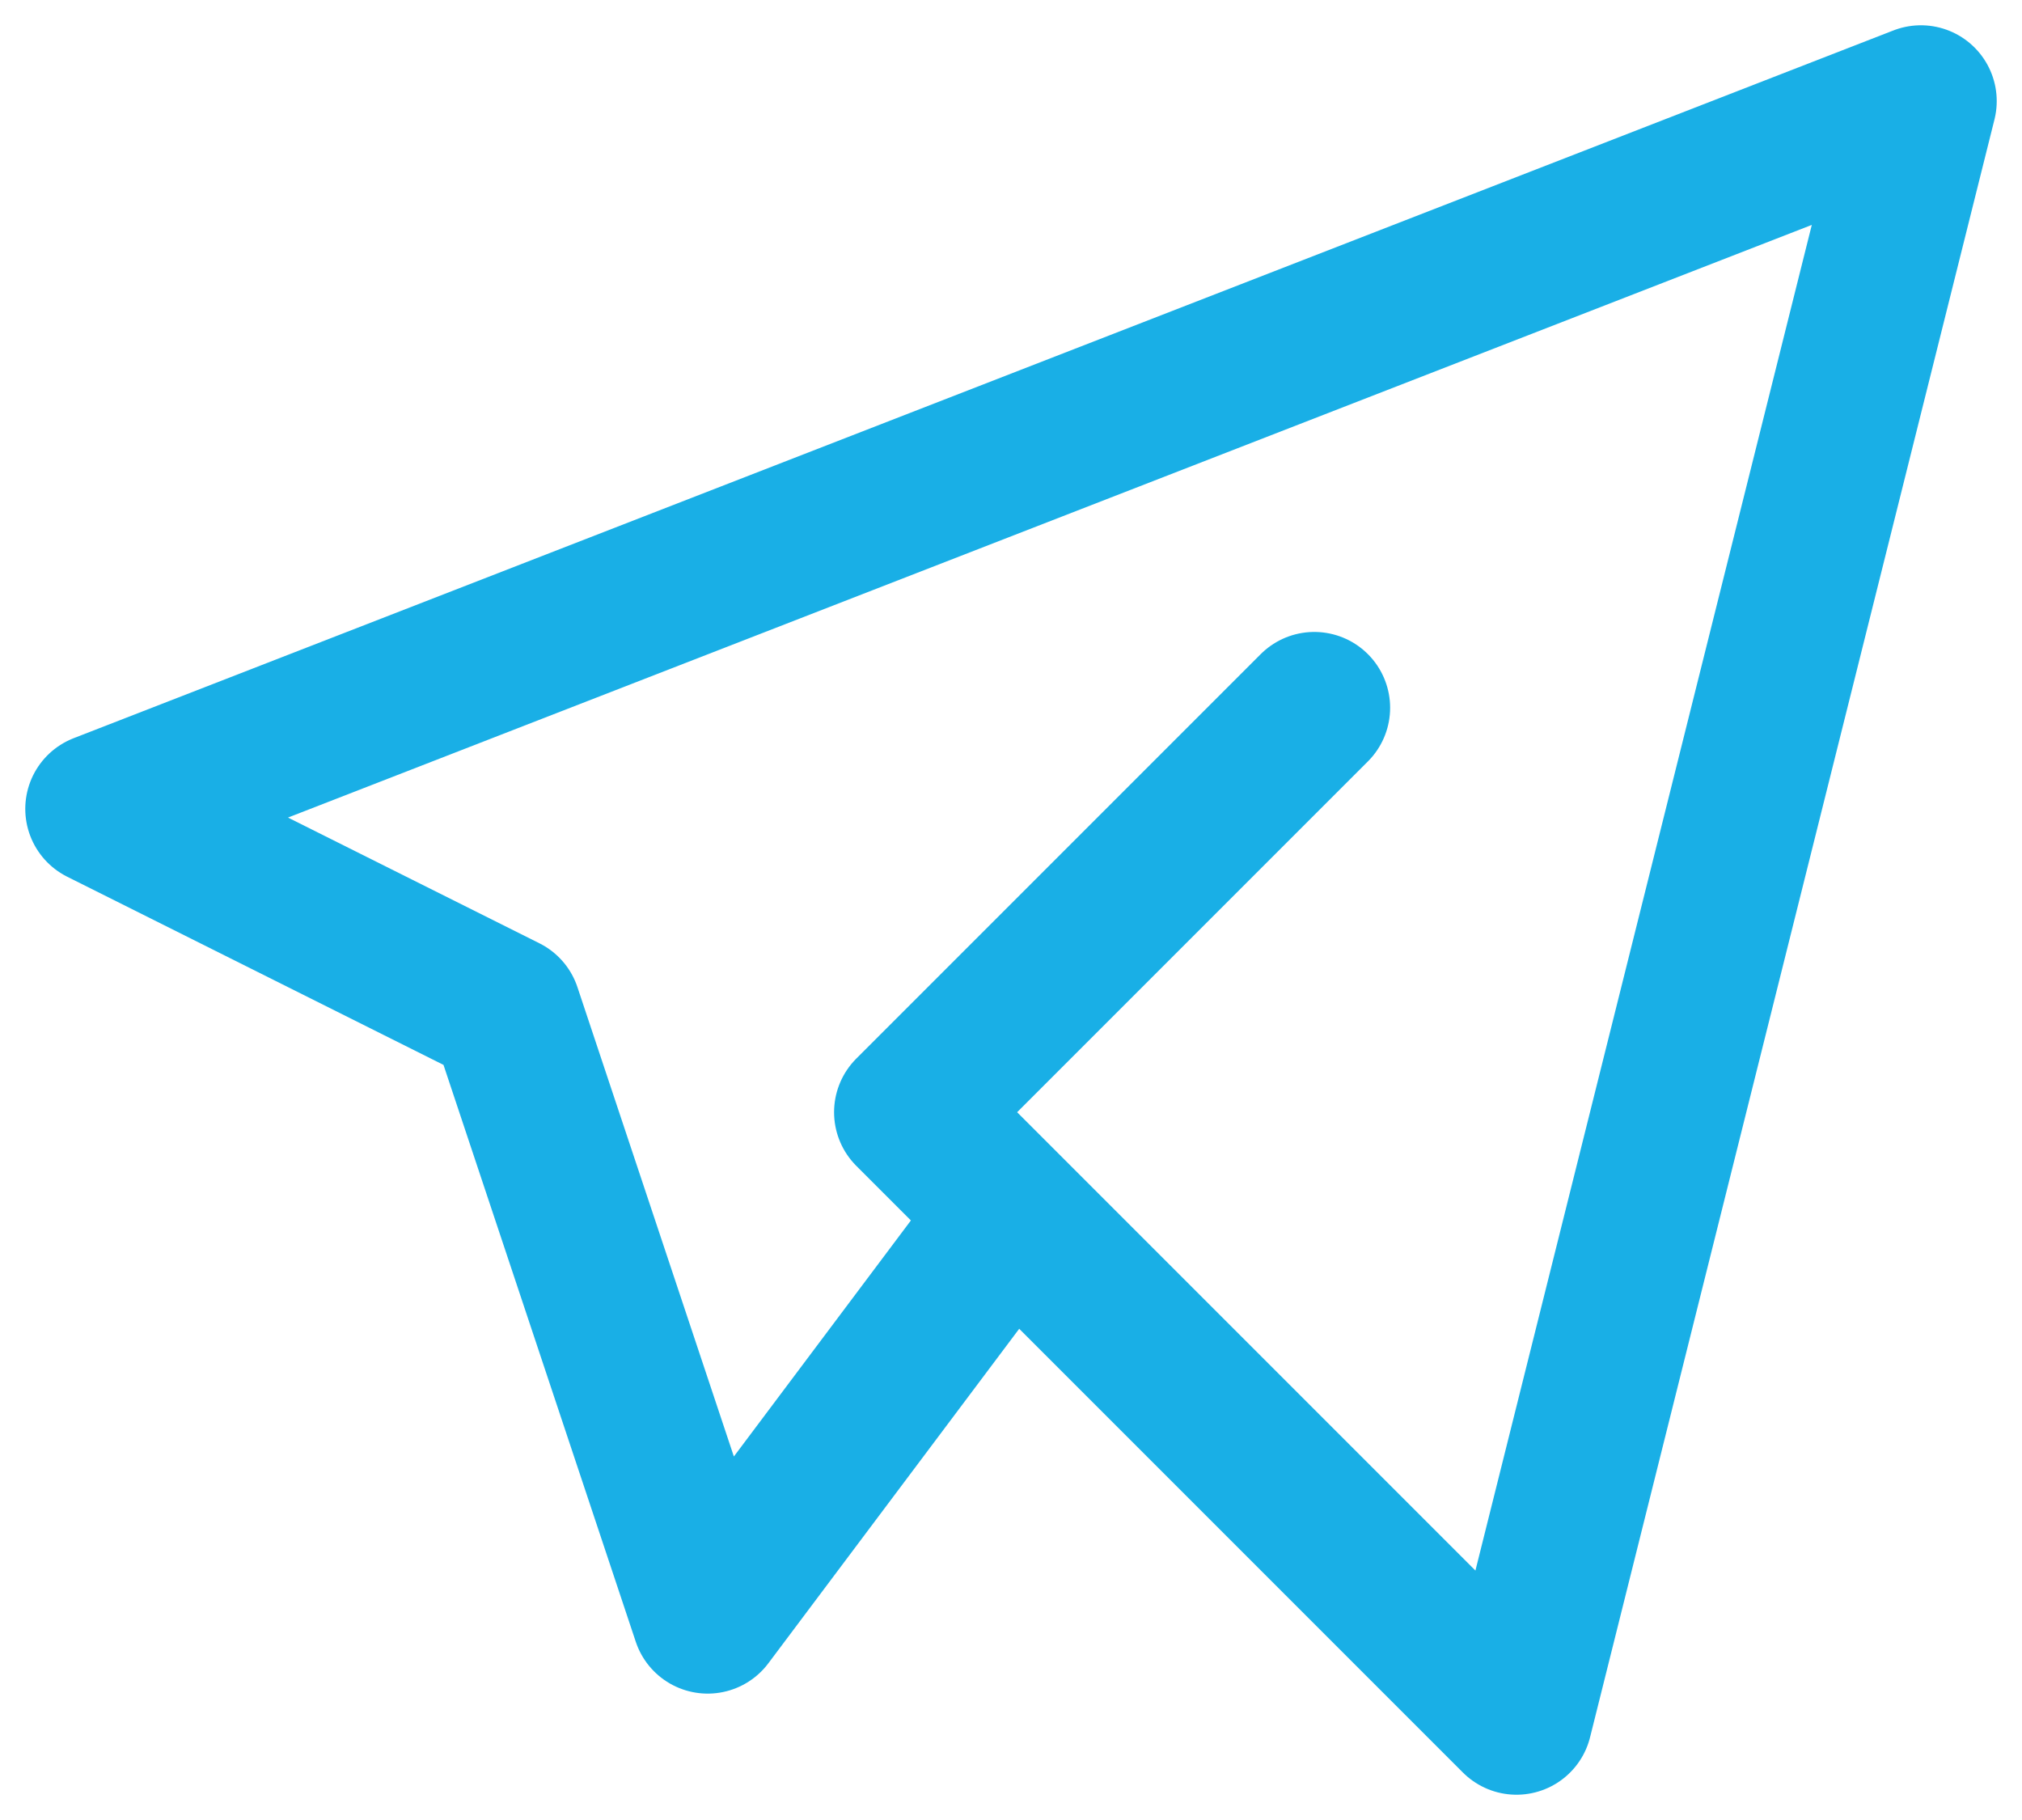 <?xml version="1.0" encoding="UTF-8"?> <svg xmlns="http://www.w3.org/2000/svg" width="40" height="36" viewBox="0 0 40 36" fill="none"><path d="M26 14L18 22L30 34L38 2L2 16L10 20L14 32L20 24" stroke="#19AFE6" stroke-width="3" stroke-linecap="round" stroke-linejoin="round"></path></svg> 